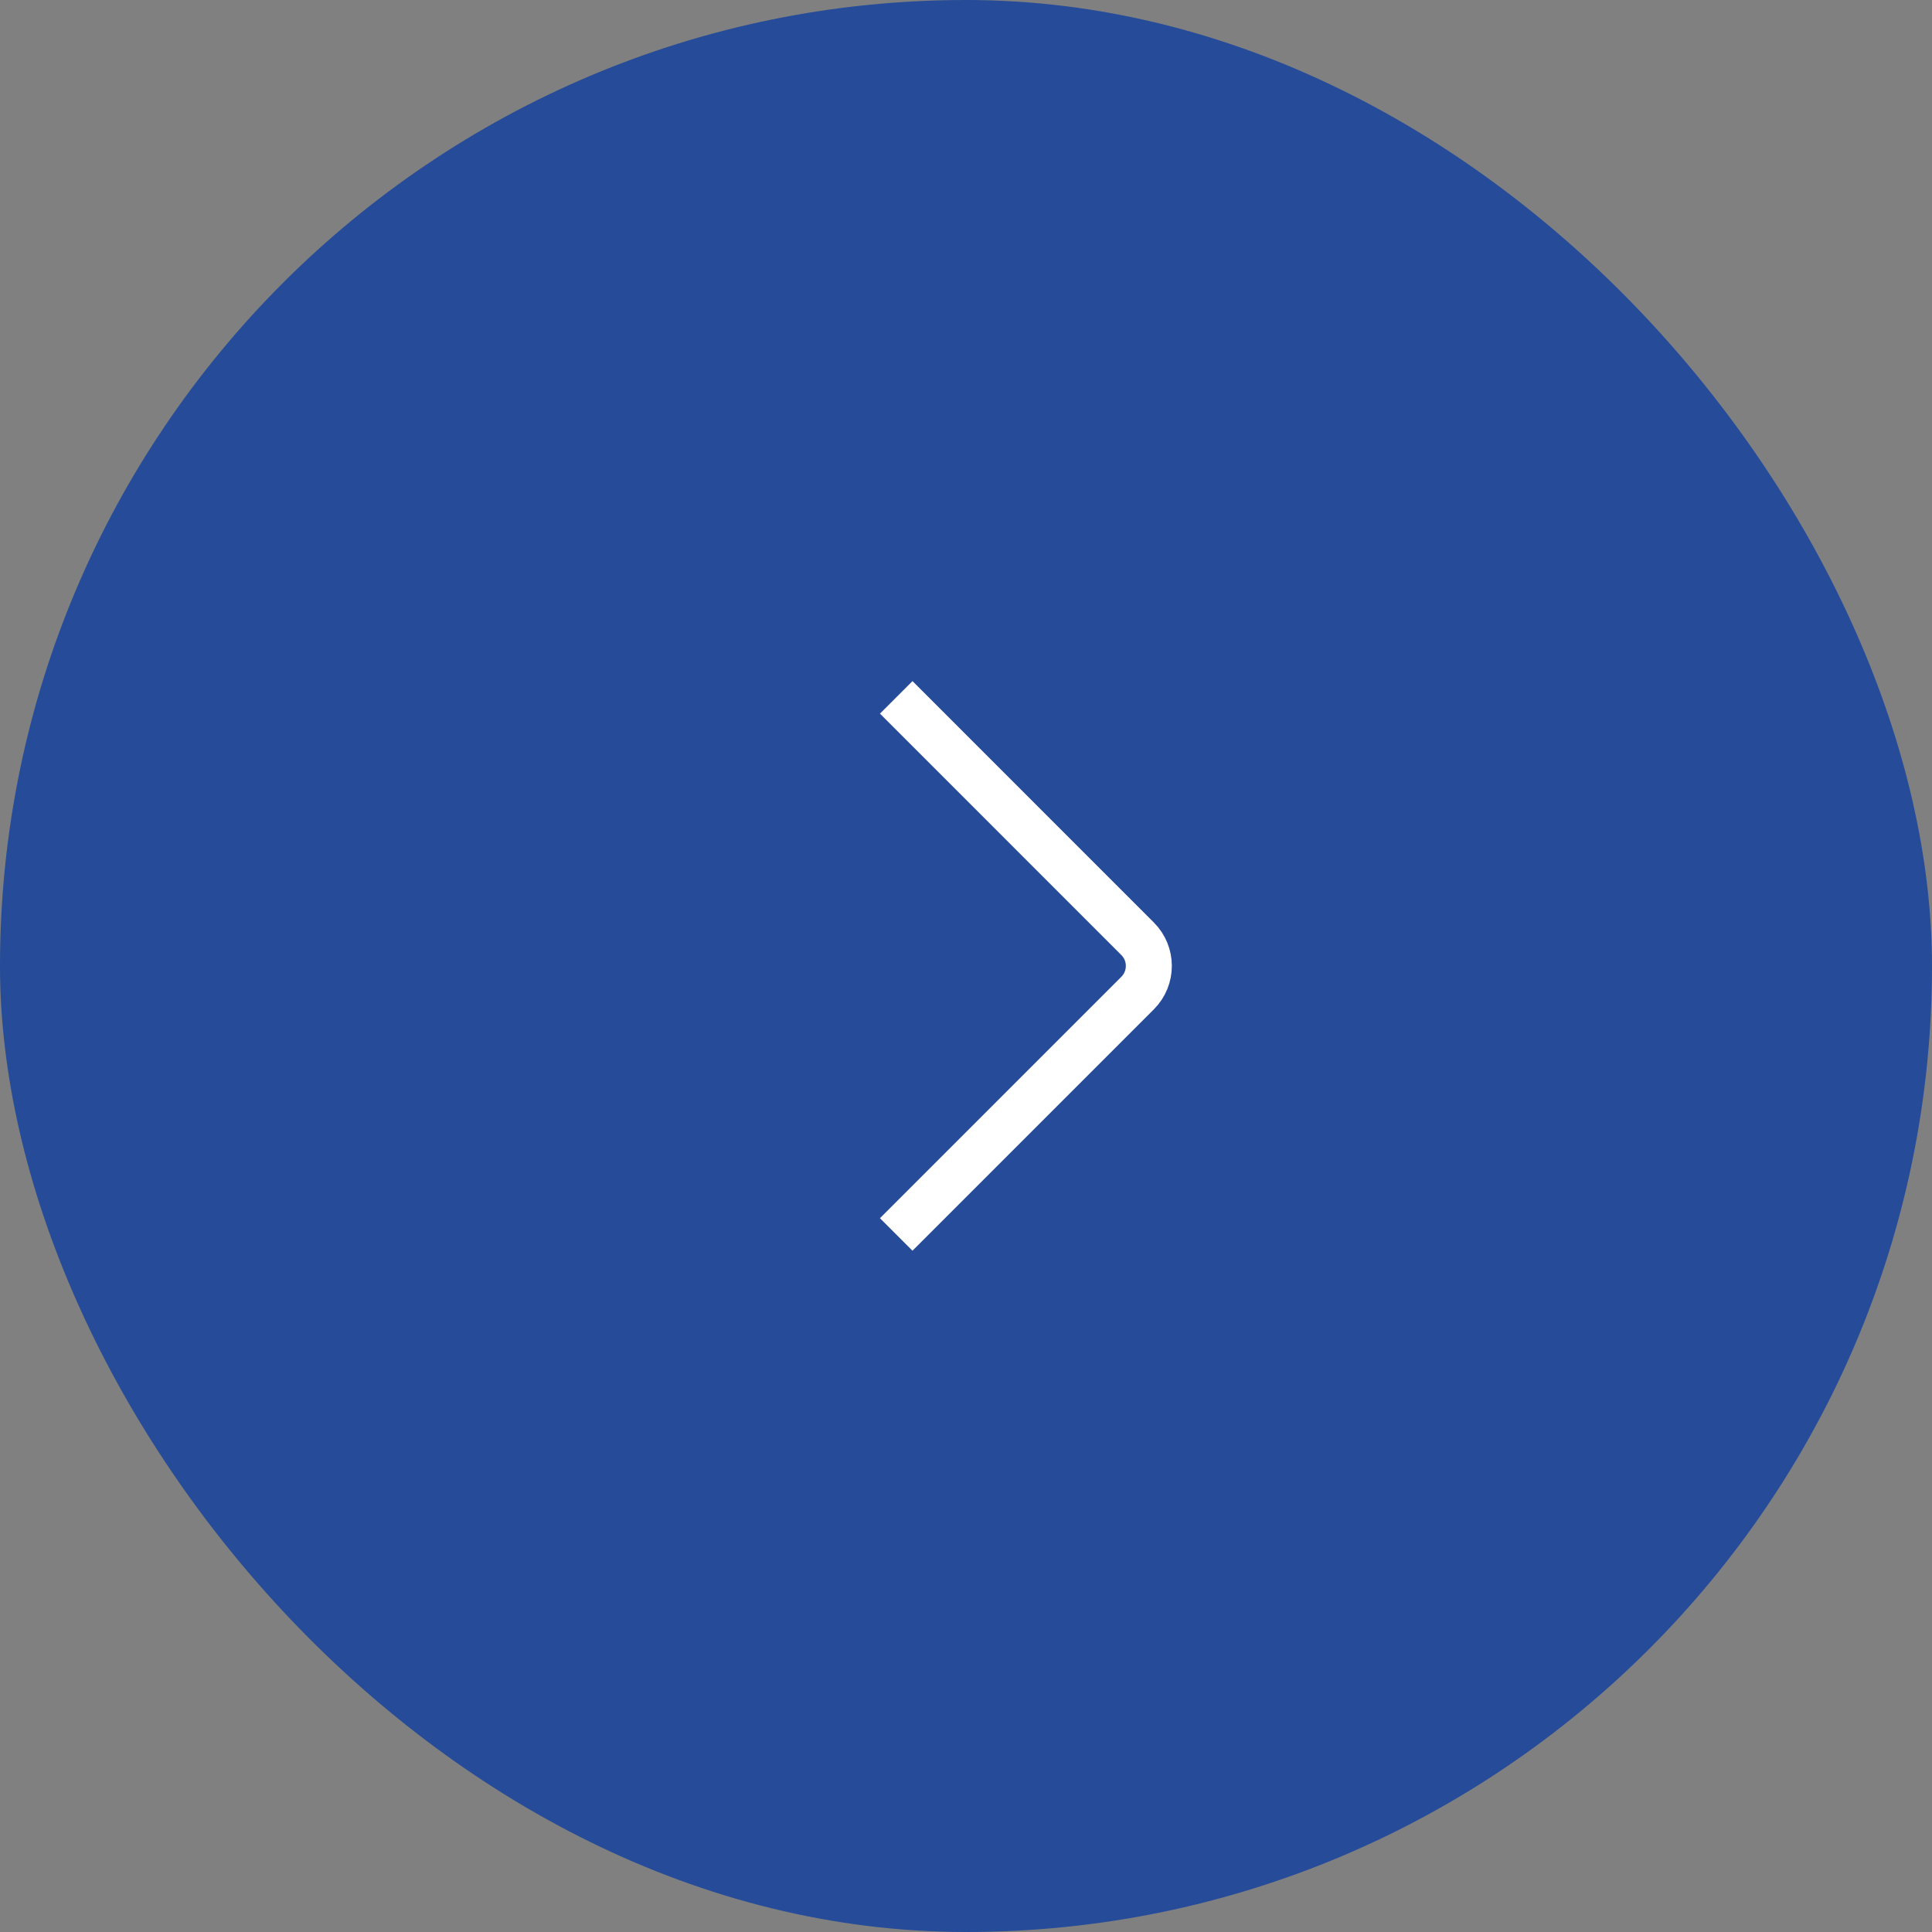 <?xml version="1.0" encoding="UTF-8"?> <svg xmlns="http://www.w3.org/2000/svg" width="42" height="42" viewBox="0 0 42 42" fill="none"><rect x="0" y="0" width="42" height="42" fill="#808080" stroke="none"/><rect x="42" y="42" width="42" height="42" rx="21" transform="rotate(-180 42 42)" fill="#254B99"></rect><path d="M19.483 26.836L24.731 21.588C25.056 21.262 25.056 20.734 24.731 20.409L19.483 15.16" stroke="white"></path></svg> 